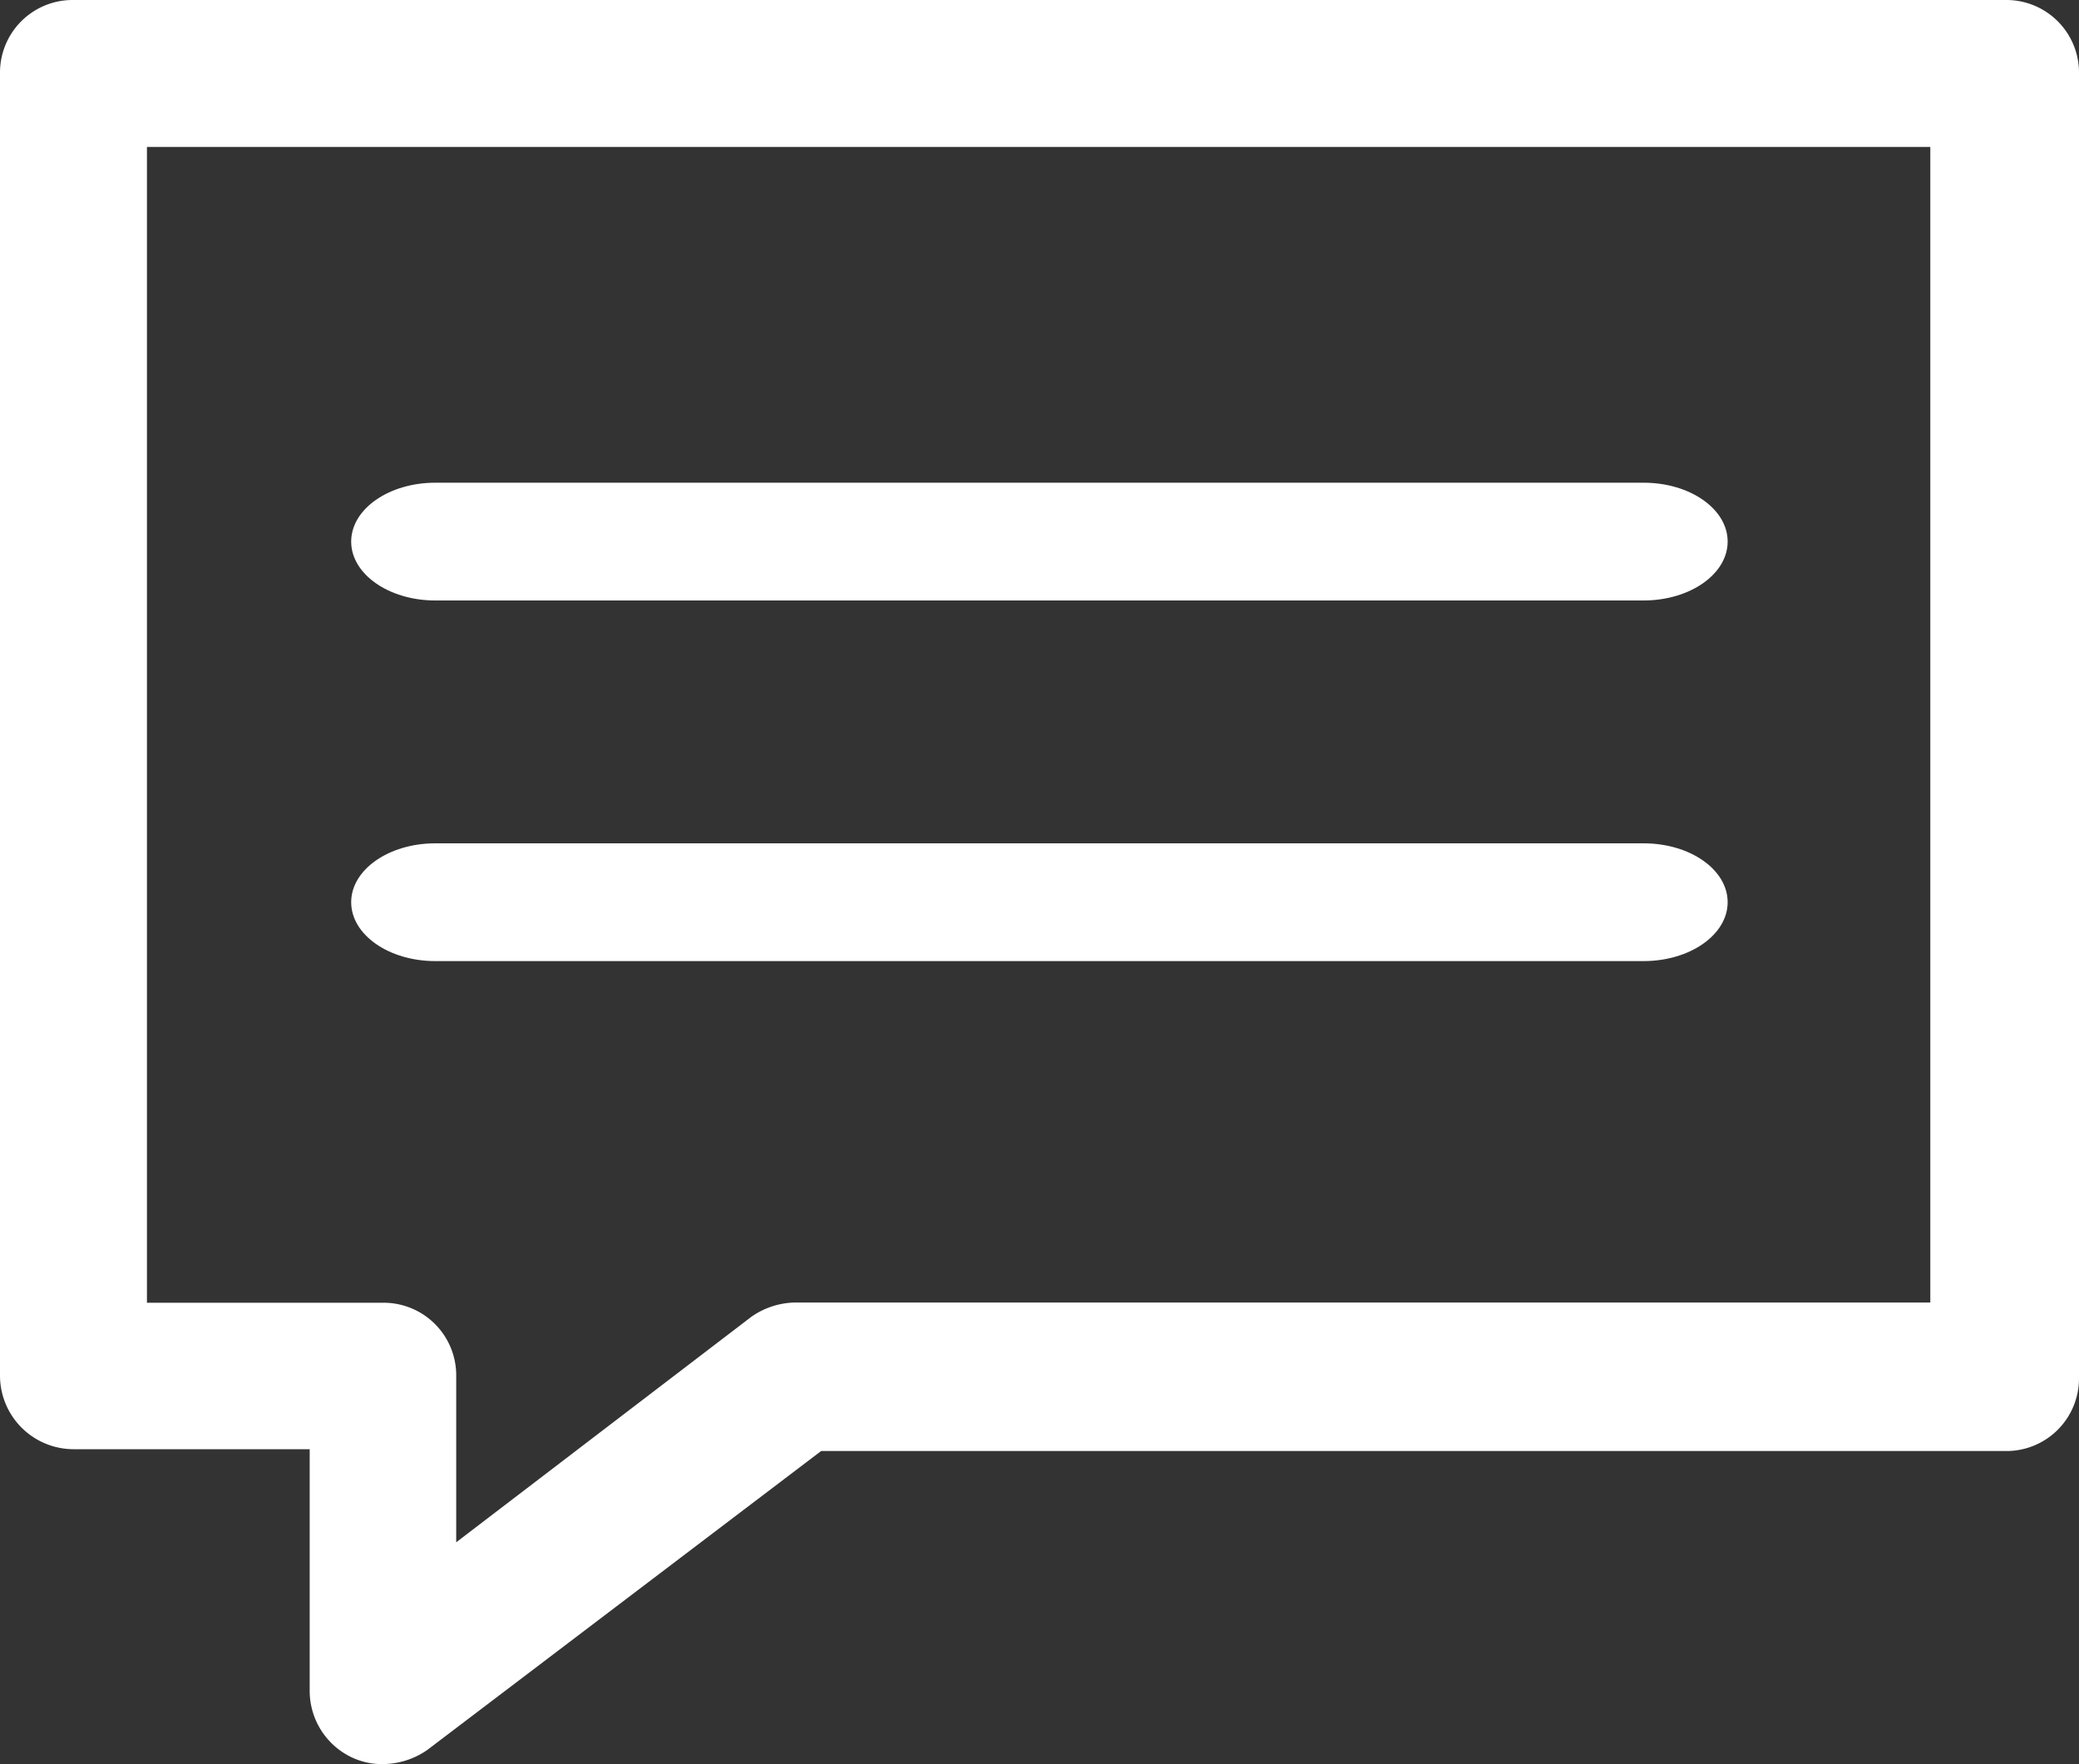 <?xml version="1.0" encoding="UTF-8"?> <svg xmlns="http://www.w3.org/2000/svg" width="25" height="21.211" viewBox="0 0 25 21.211"><rect x="0" y="0" width="25" height="21.211" fill="#333333" stroke="none"/><g id="speech-bubble" transform="translate(-6.4 -14.8)"><g id="Group_854" data-name="Group 854" transform="translate(6.4 14.8)"><path id="Path_390" data-name="Path 390" d="M31.909,42.716h14.53c.558,0,1.011-.317,1.011-.708S47,41.3,46.439,41.3H31.909c-.558,0-1.011.317-1.011.708S31.351,42.716,31.909,42.716Z" transform="translate(-26.675 -35.496)" fill="#fff"></path><path id="Path_391" data-name="Path 391" d="M31.909,62.516h14.53c.558,0,1.011-.317,1.011-.708S47,61.1,46.439,61.1H31.909c-.558,0-1.011.317-1.011.708s.453.708,1.011.708Z" transform="translate(-26.675 -50.96)" fill="#fff"></path><path id="Path_392" data-name="Path 392" d="M7.282,32.225h2.842v2.9a.885.885,0,0,0,.495.8.845.845,0,0,0,.384.086.942.942,0,0,0,.538-.172l4.733-3.592H30.518a.873.873,0,0,0,.882-.882V15.682a.873.873,0,0,0-.882-.882H7.282a.873.873,0,0,0-.882.882V31.343A.886.886,0,0,0,7.282,32.225Zm.885-15.658H29.612V30.461H15.973a.942.942,0,0,0-.538.172l-3.549,2.711v-2A.873.873,0,0,0,11,30.464H8.167Z" transform="translate(-6.4 -14.8)" fill="#fff"></path></g></g></svg> 